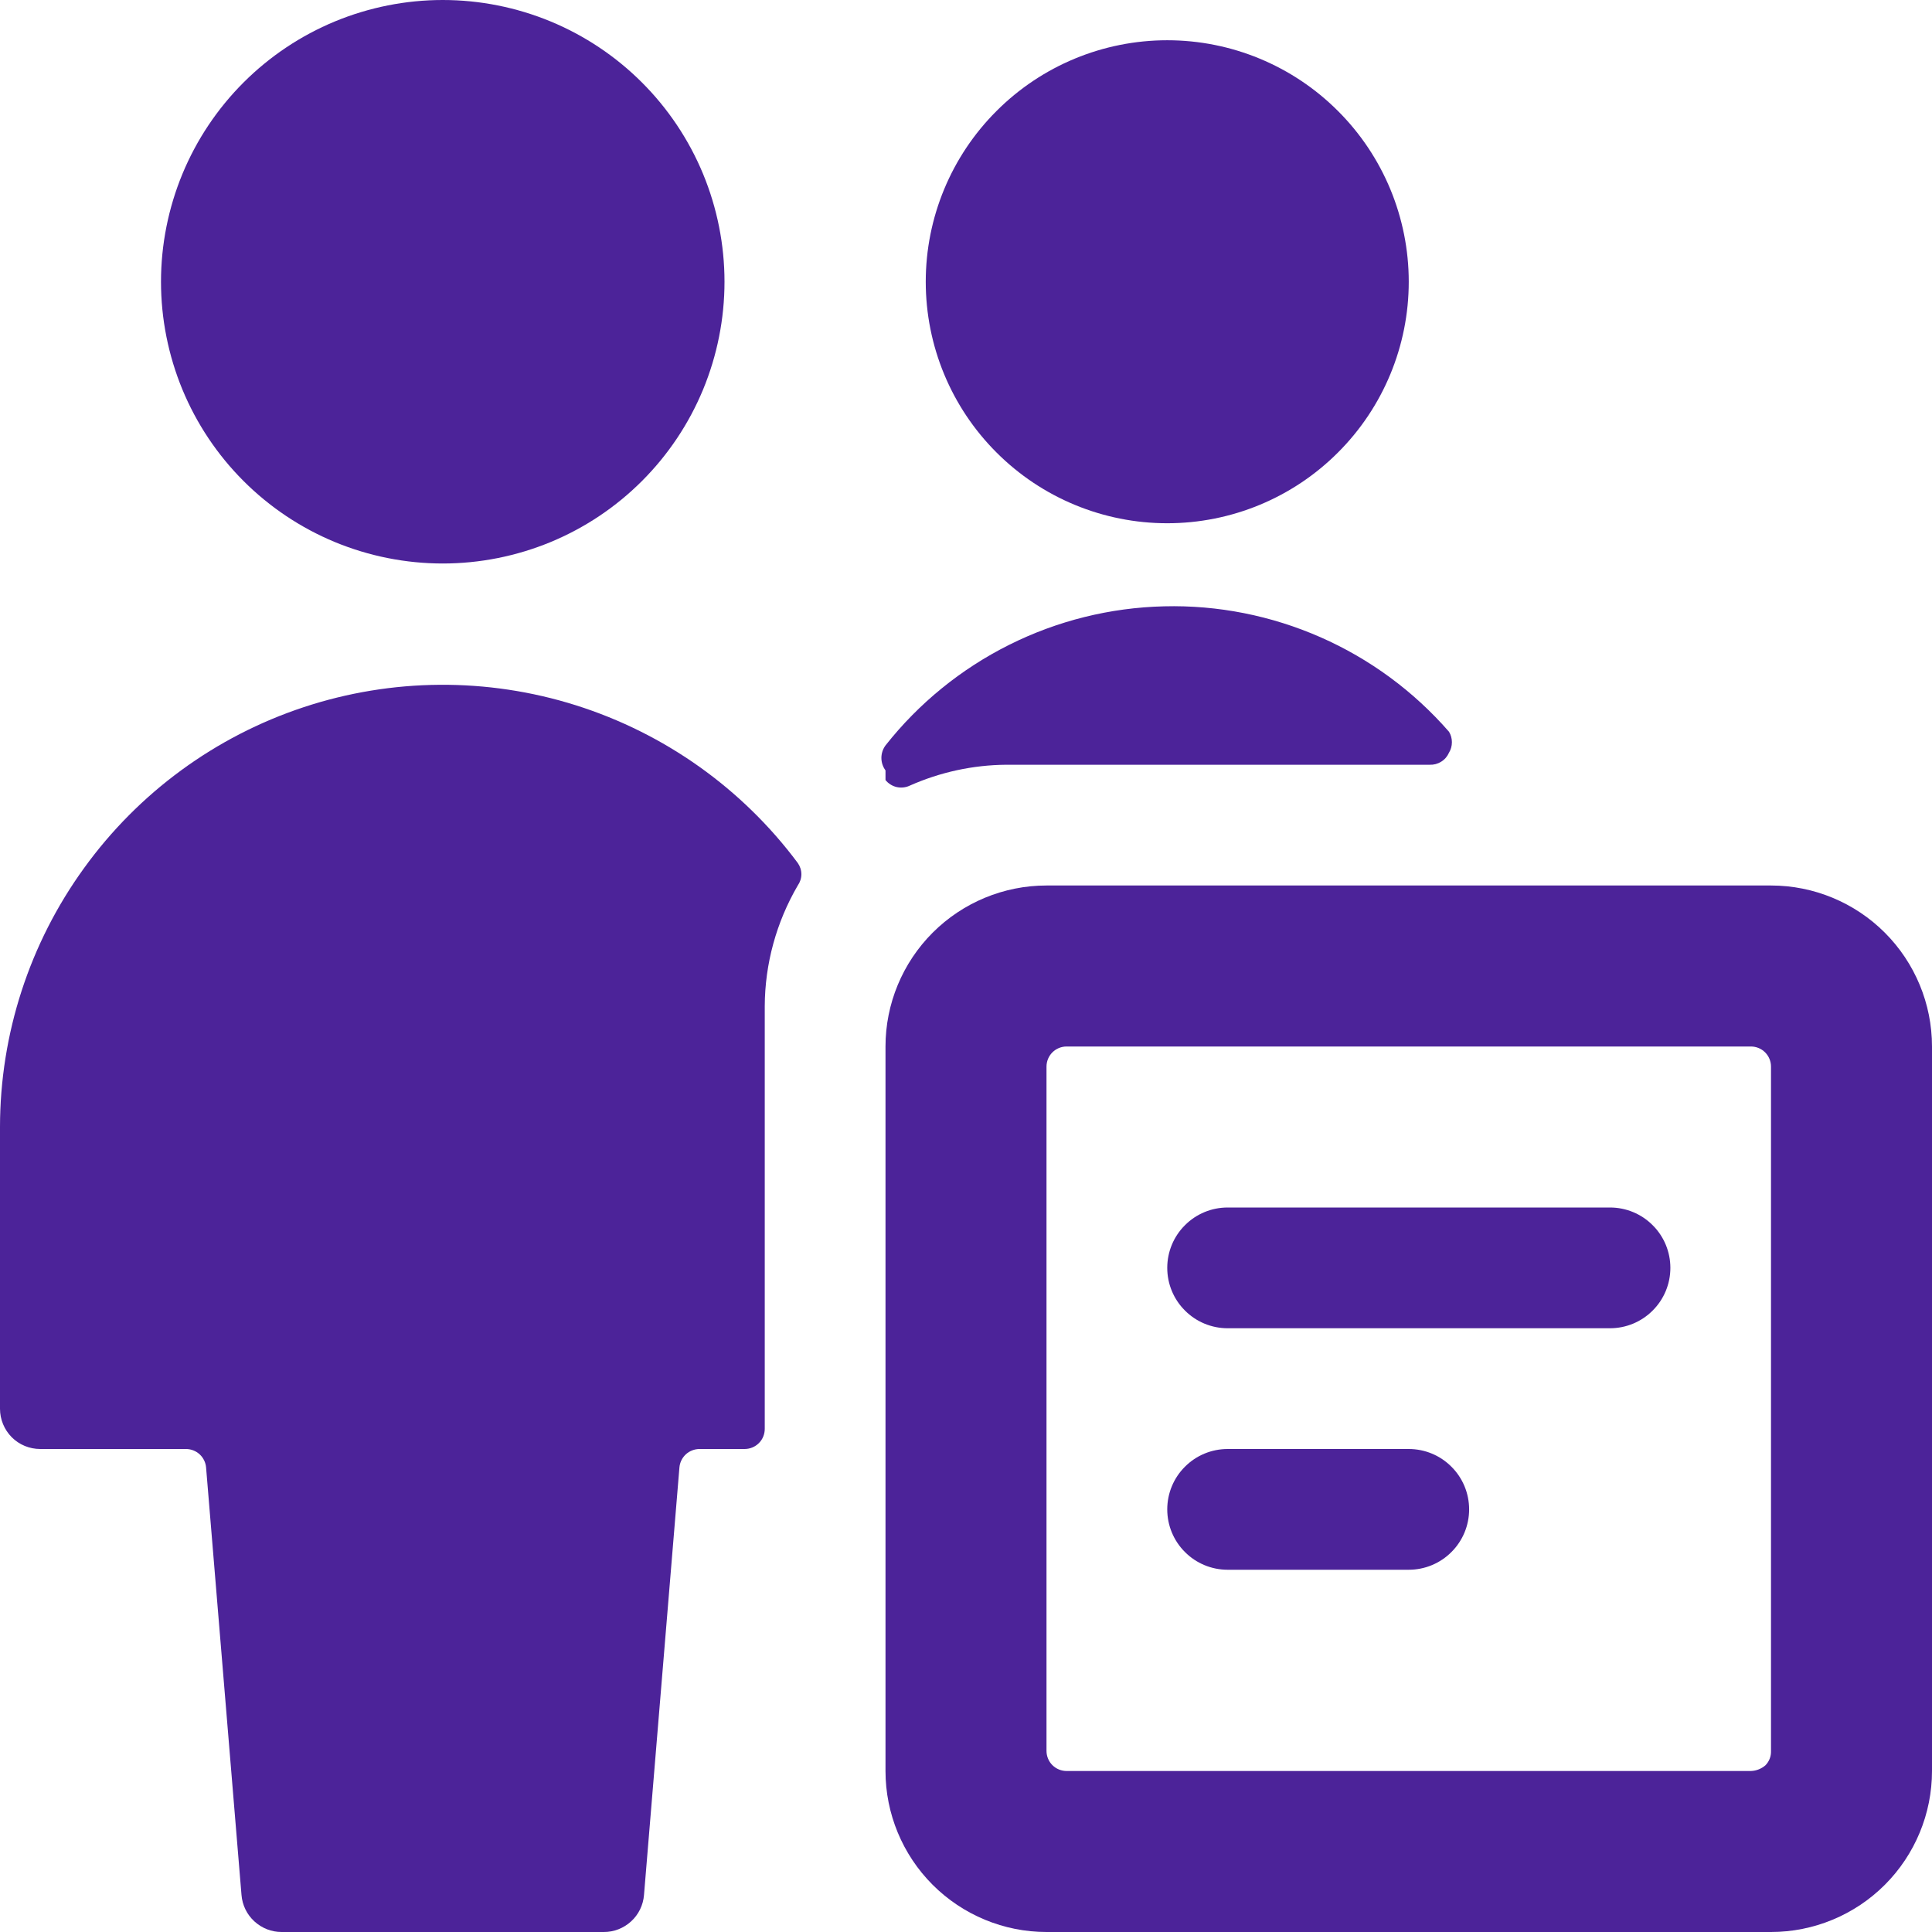 <svg width="24" height="24" viewBox="0 0 24 24" fill="none" xmlns="http://www.w3.org/2000/svg">
<g clip-path="url(#clip0_4020_1471)">
<path d="M11.5 3.5C11.5 4.296 11.816 5.059 12.379 5.621C12.941 6.184 13.704 6.5 14.5 6.5C15.296 6.5 16.059 6.184 16.621 5.621C17.184 5.059 17.5 4.296 17.5 3.5C17.5 2.704 17.184 1.941 16.621 1.379C16.059 0.816 15.296 0.5 14.5 0.5C13.704 0.5 12.941 0.816 12.379 1.379C11.816 1.941 11.5 2.704 11.5 3.5Z" fill="#4C2399"/>
<path d="M11 9.69C11.035 9.734 11.084 9.764 11.138 9.777C11.192 9.789 11.249 9.784 11.3 9.76C11.678 9.592 12.086 9.503 12.5 9.5H17.76C17.811 9.502 17.86 9.489 17.903 9.462C17.946 9.436 17.98 9.396 18 9.35C18.024 9.311 18.036 9.266 18.036 9.22C18.036 9.174 18.024 9.129 18 9.09C17.561 8.586 17.016 8.185 16.404 7.916C15.792 7.647 15.128 7.515 14.46 7.532C13.792 7.548 13.135 7.711 12.537 8.01C11.939 8.309 11.414 8.735 11 9.26C10.967 9.305 10.949 9.359 10.949 9.415C10.949 9.471 10.967 9.525 11 9.57V9.69Z" fill="#4C2399"/>
<path d="M9.5 12.5C9.502 11.973 9.644 11.456 9.91 11C9.939 10.959 9.955 10.91 9.955 10.86C9.955 10.81 9.939 10.761 9.91 10.72C9.22 9.794 8.255 9.109 7.153 8.761C6.052 8.414 4.869 8.422 3.772 8.785C2.675 9.148 1.721 9.847 1.044 10.784C0.366 11.72 0.001 12.845 0 14L0 17.5C0 17.633 0.053 17.76 0.146 17.854C0.24 17.948 0.367 18 0.5 18H2.31C2.373 18 2.434 18.024 2.48 18.066C2.526 18.109 2.555 18.167 2.56 18.23L3 23.54C3.01 23.666 3.067 23.783 3.16 23.868C3.253 23.953 3.374 24.001 3.5 24H7.5C7.626 24.001 7.747 23.953 7.84 23.868C7.933 23.783 7.99 23.666 8 23.54L8.44 18.23C8.445 18.167 8.474 18.109 8.52 18.066C8.566 18.024 8.627 18 8.69 18H9.25C9.316 18 9.38 17.974 9.427 17.927C9.474 17.88 9.5 17.817 9.5 17.75V12.5Z" fill="#4C2399"/>
<path d="M2 3.5C2 3.96 2.091 4.415 2.266 4.839C2.442 5.264 2.7 5.65 3.025 5.975C3.35 6.3 3.736 6.558 4.161 6.734C4.585 6.909 5.04 7 5.5 7C5.96 7 6.415 6.909 6.839 6.734C7.264 6.558 7.65 6.3 7.975 5.975C8.3 5.65 8.558 5.264 8.734 4.839C8.909 4.415 9 3.96 9 3.5C9 3.04 8.909 2.585 8.734 2.161C8.558 1.736 8.3 1.35 7.975 1.025C7.65 0.7 7.264 0.442 6.839 0.266C6.415 0.091 5.96 0 5.5 0C5.04 0 4.585 0.091 4.161 0.266C3.736 0.442 3.35 0.7 3.025 1.025C2.7 1.35 2.442 1.736 2.266 2.161C2.091 2.585 2 3.04 2 3.5Z" fill="#4C2399"/>
<path d="M22 11H13C12.47 11 11.961 11.211 11.586 11.586C11.211 11.961 11 12.47 11 13V22C11 22.53 11.211 23.039 11.586 23.414C11.961 23.789 12.47 24 13 24H22C22.53 24 23.039 23.789 23.414 23.414C23.789 23.039 24 22.53 24 22V13C24 12.47 23.789 11.961 23.414 11.586C23.039 11.211 22.53 11 22 11ZM13 13.25C13 13.184 13.026 13.12 13.073 13.073C13.12 13.026 13.184 13 13.25 13H21.75C21.816 13 21.88 13.026 21.927 13.073C21.974 13.12 22 13.184 22 13.25V21.75C22.001 21.783 21.996 21.816 21.984 21.847C21.972 21.878 21.953 21.907 21.93 21.93C21.88 21.973 21.816 21.998 21.75 22H13.25C13.184 22 13.12 21.974 13.073 21.927C13.026 21.88 13 21.816 13 21.75V13.25Z" fill="#4C2399"/>
<path d="M20 15H15.25C15.051 15 14.86 15.079 14.72 15.22C14.579 15.36 14.5 15.551 14.5 15.75C14.5 15.949 14.579 16.14 14.72 16.28C14.86 16.421 15.051 16.5 15.25 16.5H20C20.199 16.5 20.39 16.421 20.53 16.28C20.671 16.14 20.75 15.949 20.75 15.75C20.75 15.551 20.671 15.36 20.53 15.22C20.39 15.079 20.199 15 20 15Z" fill="#4C2399"/>
<path d="M17.5 19.5C17.699 19.5 17.89 19.421 18.03 19.28C18.171 19.14 18.25 18.949 18.25 18.75C18.25 18.551 18.171 18.36 18.03 18.22C17.89 18.079 17.699 18 17.5 18H15.25C15.051 18 14.86 18.079 14.72 18.22C14.579 18.36 14.5 18.551 14.5 18.75C14.5 18.949 14.579 19.14 14.72 19.28C14.86 19.421 15.051 19.5 15.25 19.5H17.5Z" fill="#4C2399"/>
</g>
<defs>
<clipPath id="clip0_4020_1471">
<rect width="24" height="24" fill="white"/>
</clipPath>
</defs>
</svg>
